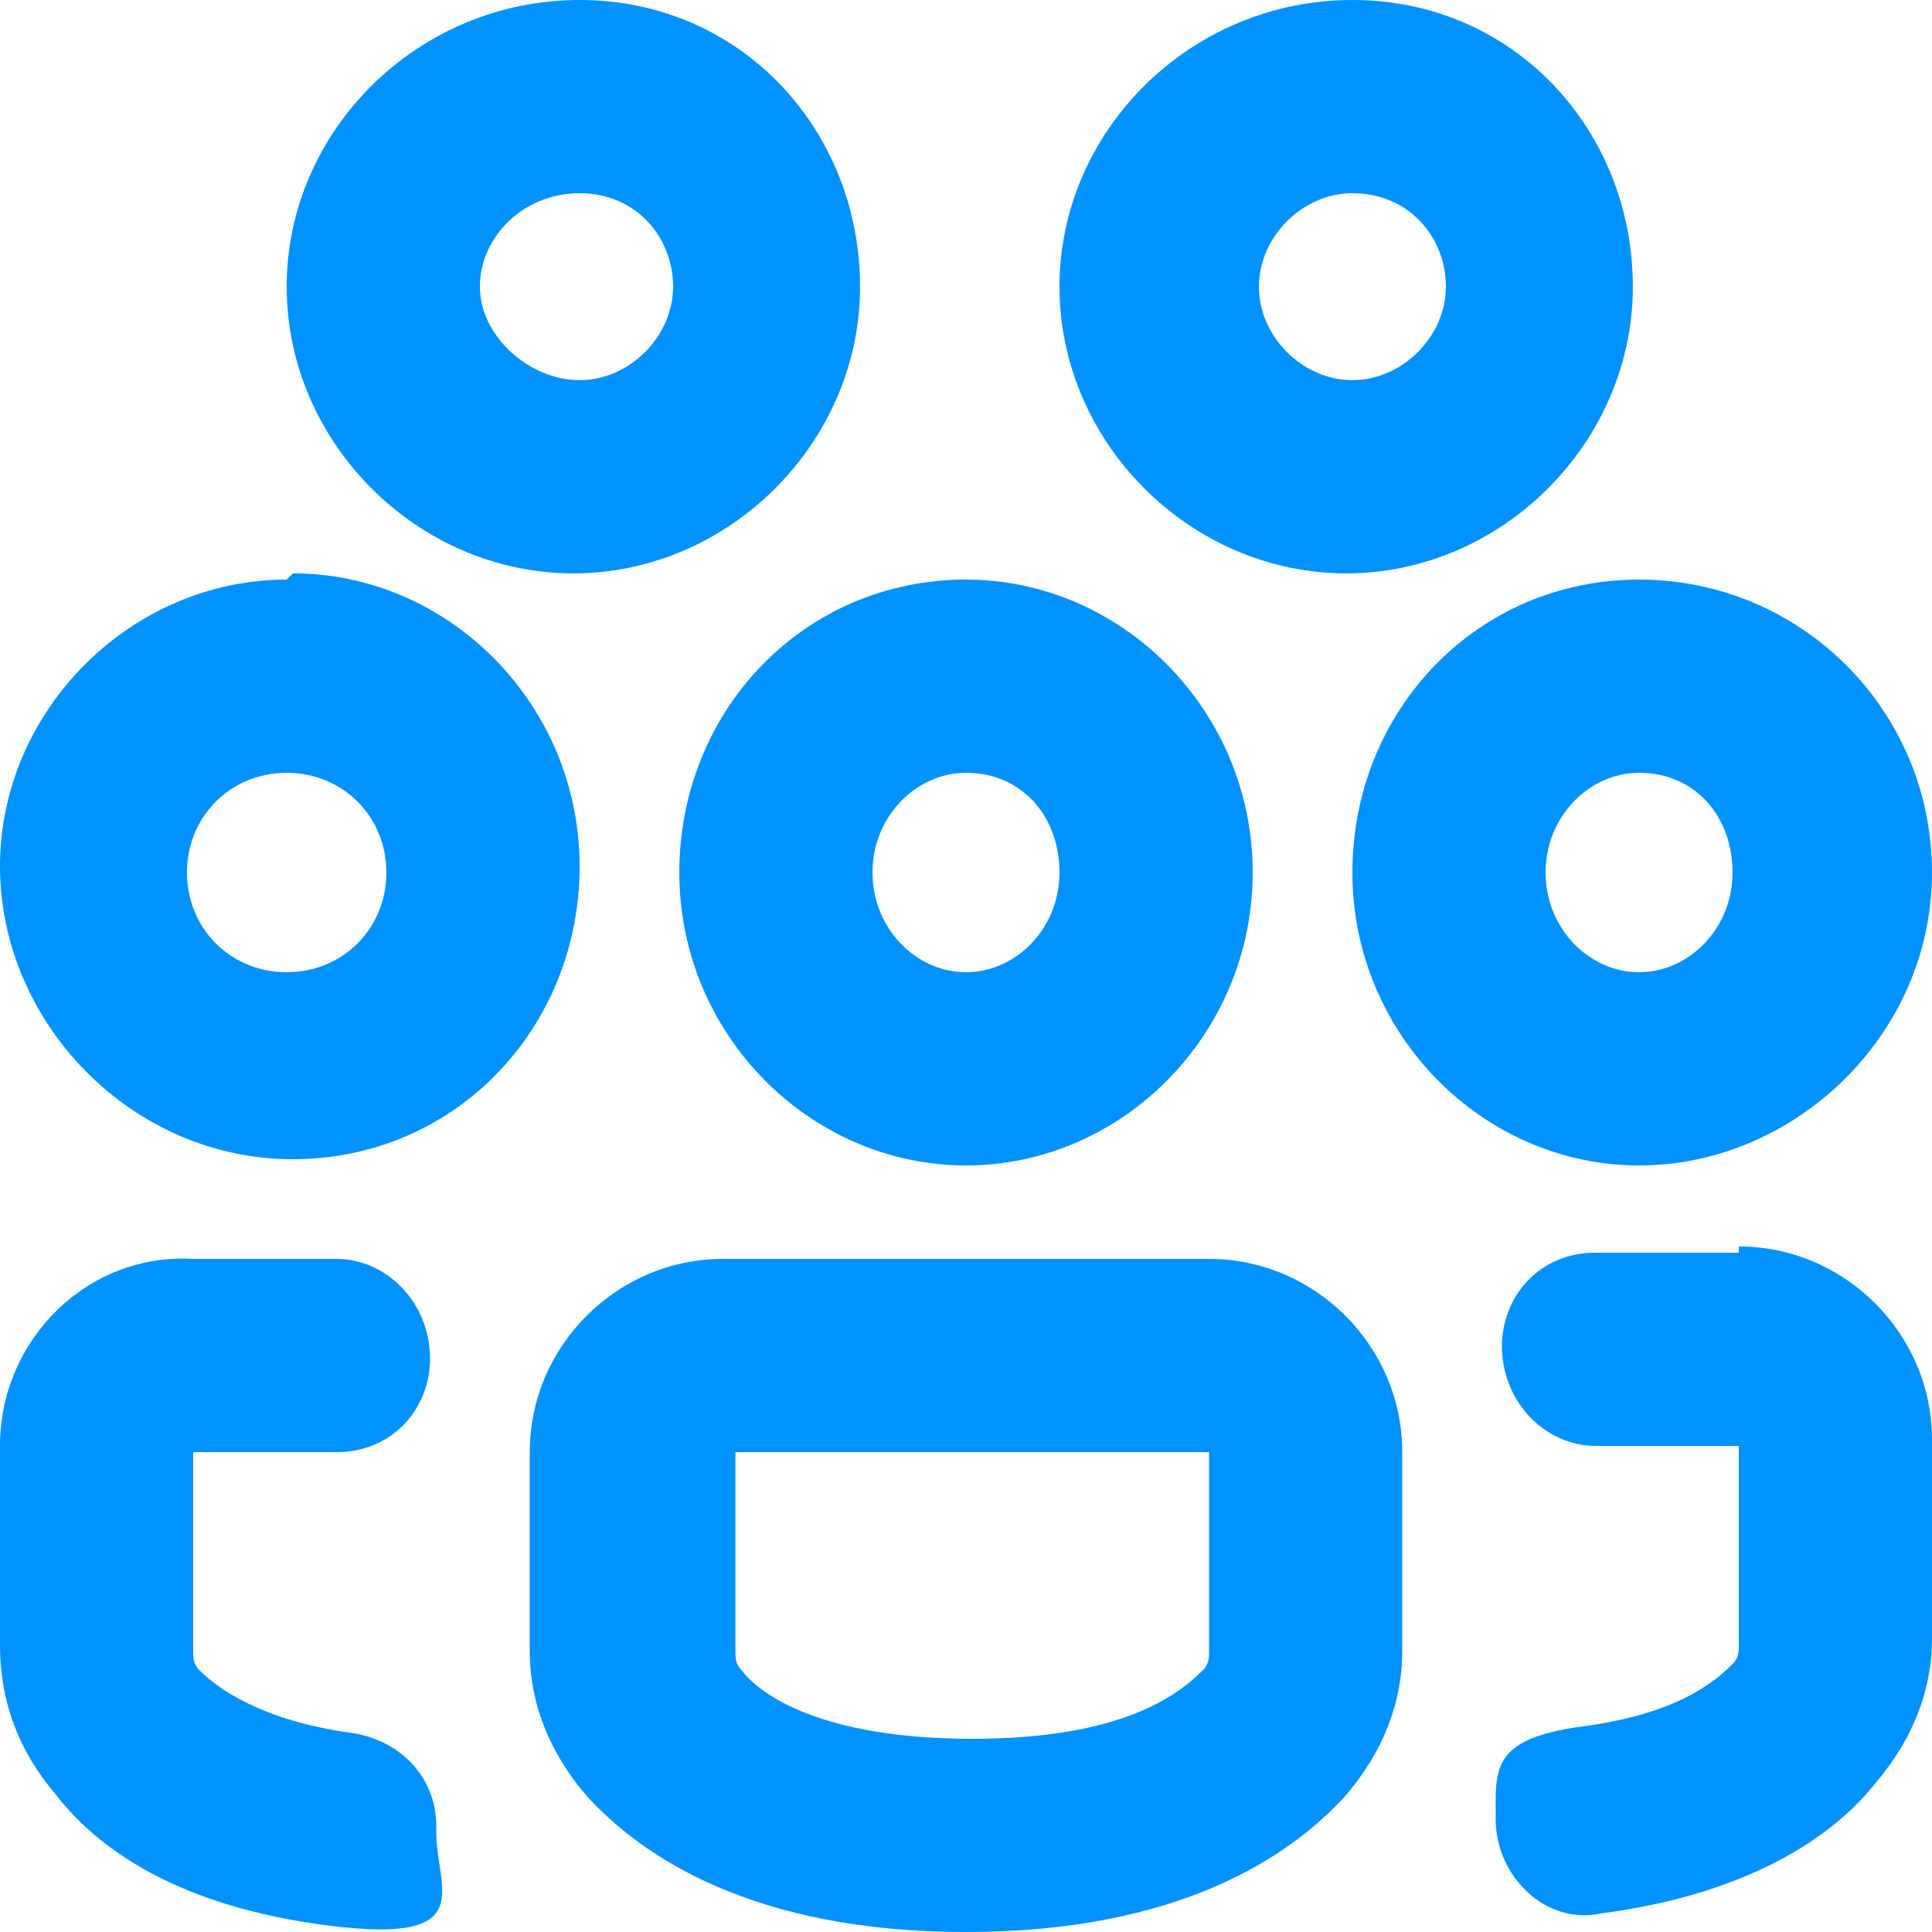 <?xml version="1.0" encoding="UTF-8"?>
<svg id="Layer_1" data-name="Layer 1" xmlns="http://www.w3.org/2000/svg" width="31" height="31" version="1.1" viewBox="0 0 31 31">
  <defs>
    <style>
      .cls-1 {
        fill: #0092ff;
        stroke-width: 0px;
      }
    </style>
  </defs>
  <path class="cls-1" d="M4.6,12.4c.9,0,1.6.7,1.6,1.6s-.7,1.6-1.6,1.6-1.6-.7-1.6-1.6.7-1.6,1.6-1.6M4.6,9.3C2.1,9.3,0,11.4,0,13.9s2.1,4.7,4.7,4.7,4.6-2.1,4.6-4.7-2.1-4.7-4.6-4.7h0Z"/>
  <path class="cls-1" d="M26.3,12.4c.9,0,1.5.7,1.5,1.6s-.7,1.6-1.5,1.6-1.5-.7-1.5-1.6.7-1.6,1.5-1.6M26.3,9.3c-2.6,0-4.6,2.1-4.6,4.7s2.1,4.7,4.6,4.7,4.7-2.1,4.7-4.7-2.1-4.7-4.7-4.7h0Z"/>
  <path class="cls-1" d="M9.3,3.1c.9,0,1.5.7,1.5,1.5s-.7,1.5-1.5,1.5-1.6-.7-1.6-1.5.7-1.5,1.6-1.5M9.3,0C6.7,0,4.6,2.1,4.6,4.6s2.1,4.6,4.6,4.6,4.6-2.1,4.6-4.6S11.9,0,9.3,0h0Z"/>
  <path class="cls-1" d="M21.7,3.1c.9,0,1.5.7,1.5,1.5s-.7,1.5-1.5,1.5-1.5-.7-1.5-1.5.7-1.5,1.5-1.5M21.7,0C19.1,0,17,2.1,17,4.6s2.1,4.6,4.6,4.6,4.6-2.1,4.6-4.6S24.3,0,21.7,0h0Z"/>
  <path class="cls-1" d="M15.5,12.4c.9,0,1.5.7,1.5,1.6s-.7,1.6-1.5,1.6-1.5-.7-1.5-1.6.7-1.6,1.5-1.6M15.5,9.3c-2.6,0-4.6,2.1-4.6,4.7s2.1,4.7,4.6,4.7,4.6-2.1,4.6-4.7-2.1-4.7-4.6-4.7h0Z"/>
  <path class="cls-1" d="M19.4,23.3v3.2c0,.1,0,.2-.1.3-.4.4-1.3,1.1-3.7,1.1s-3.4-.7-3.7-1.1c-.1-.1-.1-.2-.1-.3v-3.2h7.8M19.4,20.2h-7.8c-1.7,0-3.1,1.4-3.1,3.1v3.2c0,.8.3,1.6.9,2.3.9,1,2.7,2.2,6.1,2.2s5.2-1.2,6.1-2.2c.6-.7.9-1.5.9-2.3v-3.2c0-1.7-1.4-3.1-3.1-3.1h0Z"/>
  <path class="cls-1" d="M7,29.3c0-.8-.6-1.4-1.4-1.5-1.4-.2-2.1-.7-2.4-1-.1-.1-.1-.2-.1-.3v-3.2h2.3c.9,0,1.5-.7,1.5-1.5h0c0-.9-.7-1.6-1.5-1.6h-2.3C1.4,20.1,0,21.5,0,23.2v3.2C0,27.3.3,28.1.9,28.8c.7.9,2,1.8,4.4,2.1s1.7-.6,1.7-1.5h0Z"/>
  <path class="cls-1" d="M27.9,20.1h-2.3c-.9,0-1.5.7-1.5,1.5h0c0,.9.7,1.6,1.5,1.6h2.3v3.2c0,.1,0,.2-.1.3-.3.3-.9.8-2.4,1s-1.4.7-1.4,1.5h0c0,.9.8,1.7,1.7,1.5,2.3-.3,3.7-1.2,4.4-2.1.6-.7.9-1.5.9-2.3v-3.2c0-1.7-1.4-3.1-3.1-3.1Z"/>
</svg>